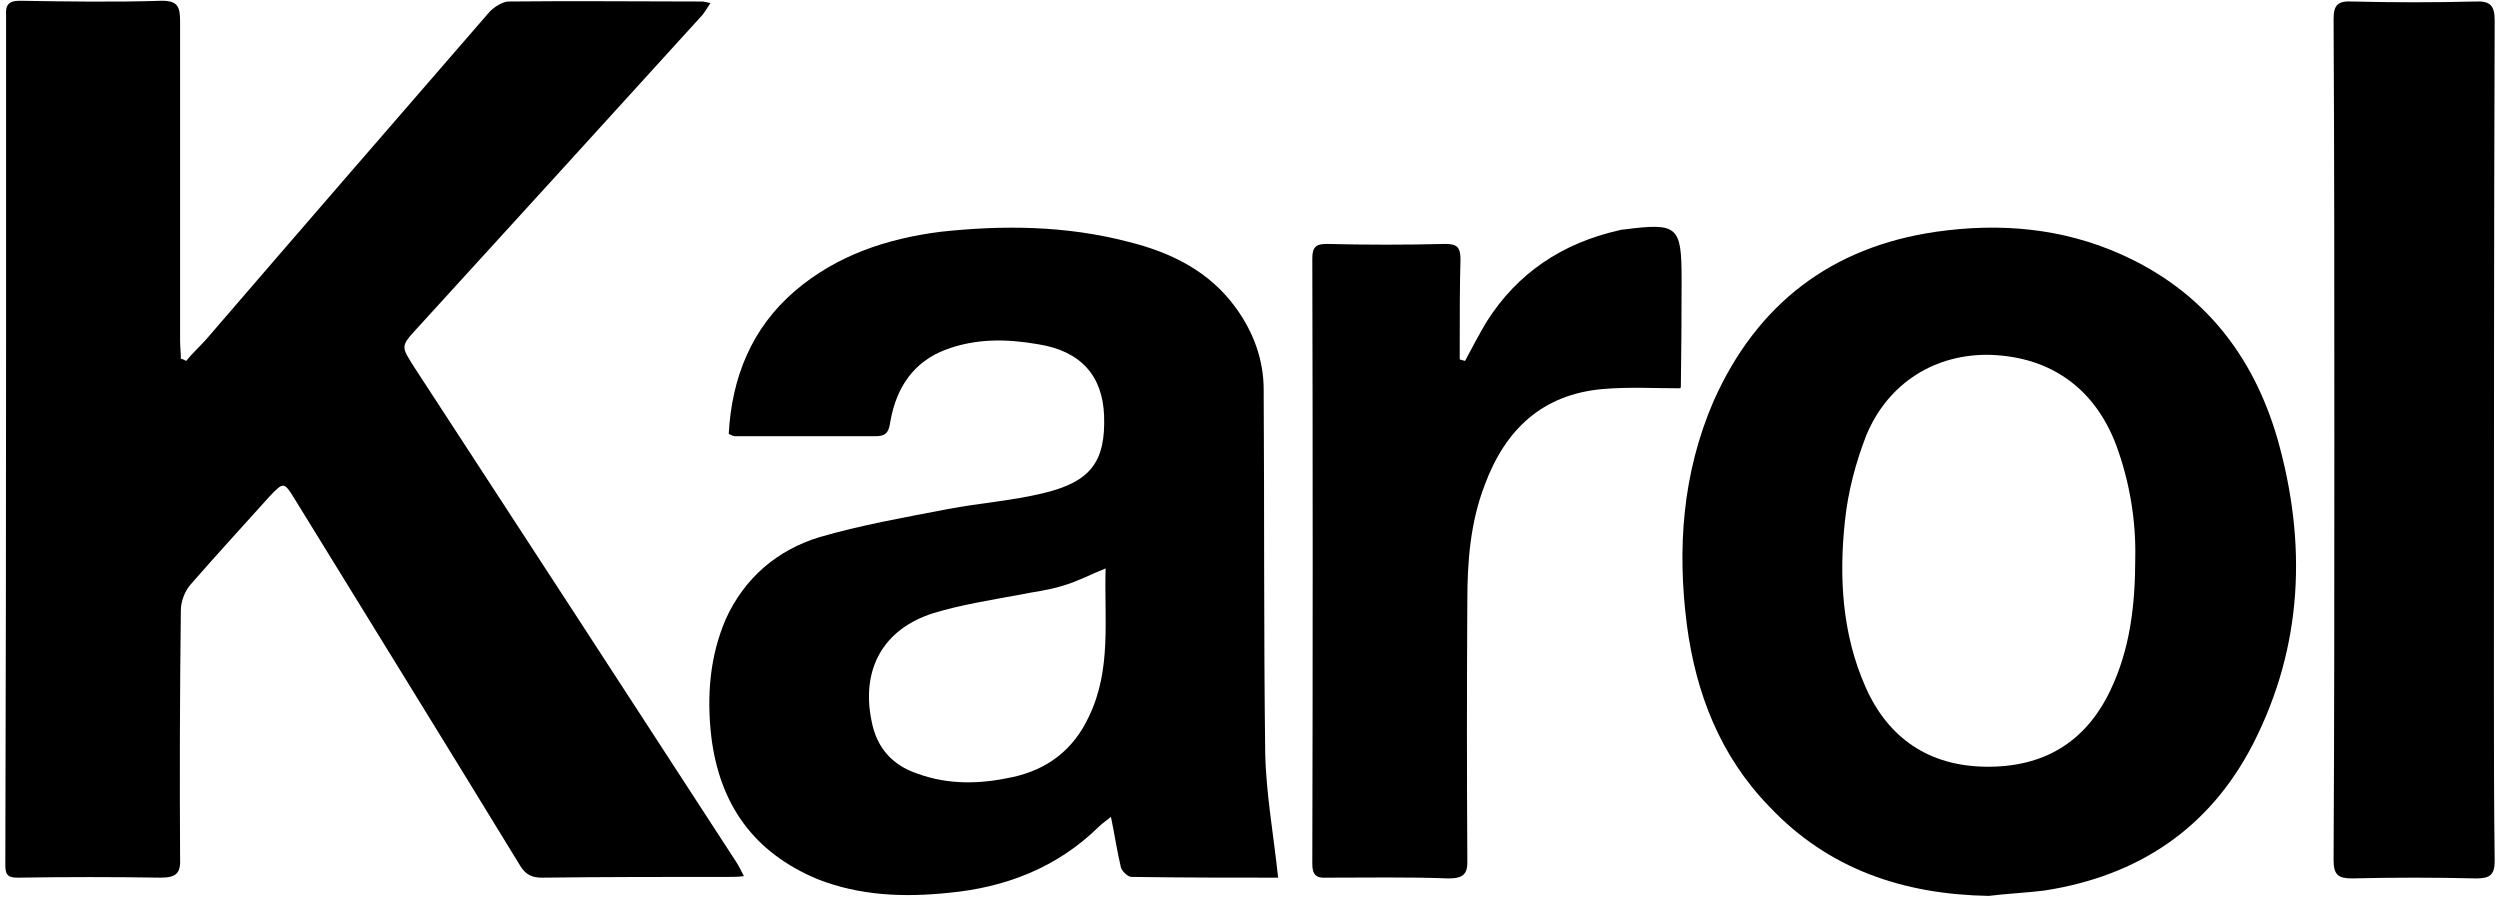 <svg width="329" height="118" viewBox="0 0 329 118" fill="none" xmlns="http://www.w3.org/2000/svg">
<path d="M24.5 47.5C25.3 46.5 26.2 45.7 27.1 44.7C39.5 30.3 51.9 16 64.3 1.7C64.9 1 66 0.3 66.8 0.2C75.4 0.1 83.9 0.2 92.4 0.2C92.7 0.2 92.9 0.3 93.5 0.4C93.1 1 92.8 1.5 92.5 1.9C79.967 15.7 67.4 29.5 54.8 43.3C52.7 45.6 52.8 45.6 54.5 48.3C68.633 69.967 82.733 91.633 96.8 113.3C97.2 113.9 97.5 114.5 97.9 115.3C97.1 115.4 96.6 115.4 96.1 115.4C87.8 115.4 79.6 115.4 71.3 115.5C70 115.5 69.2 115.1 68.5 114C58.6 97.8 48.7 81.8 38.8 65.7C37.4 63.4 37.3 63.4 35.5 65.3C32 69.2 28.5 73 25.1 76.9C24.3 77.8 23.8 79.2 23.8 80.3C23.667 91.167 23.633 102.033 23.7 112.9C23.8 114.8 23.3 115.5 21.2 115.5C15 115.4 8.7 115.4 2.4 115.5C1.2 115.5 0.7 115.3 0.7 113.9C0.767 90.767 0.8 67.6 0.8 44.4C0.8 30.3 0.8 16.2 0.8 2C0.7 0.6 1.2 0.1 2.6 0.1C8.8 0.2 15 0.3 21.3 0.1C23.4 0.1 23.7 0.9 23.7 2.8C23.7 16.8 23.7 30.8 23.7 44.8C23.7 45.6 23.8 46.4 23.8 47.2C24.067 47.267 24.3 47.367 24.5 47.5Z" fill="black"/>
<path fill-rule="evenodd" clip-rule="evenodd" d="M168.2 115.5C161.9 115.5 155.4 115.5 148.9 115.4C148.4 115.4 147.6 114.6 147.5 114.1C147 112 146.7 109.9 146.2 107.5C145.6 108 145 108.4 144.6 108.8C139.1 114.2 132.3 116.8 124.8 117.5C119 118.1 113.2 117.9 107.6 115.7C99.2 112.2 94.7 105.9 93.6 96.9C93 91.6 93.4 86.4 95.5 81.5C98 76 102.3 72.4 107.8 70.7C113.3 69.1 119 68.1 124.7 67C128.9 66.2 133.2 65.9 137.3 64.9C143.6 63.4 145.5 60.7 145.3 54.7C145.1 49.5 142.3 46.2 136.6 45.3C132.6 44.6 128.5 44.5 124.5 46C120.2 47.6 118 51 117.2 55.3C117 56.5 116.9 57.4 115.3 57.4C109.1 57.4 102.9 57.4 96.7 57.4C96.5 57.4 96.3 57.3 95.9 57.1C96.3 49.7 98.9 43.2 104.6 38.3C110.1 33.6 116.7 31.4 123.8 30.5C132.1 29.6 140.3 29.7 148.4 31.8C154.1 33.2 159.2 35.7 162.7 40.6C165 43.8 166.3 47.4 166.3 51.3C166.4 67.2 166.3 83.1 166.5 99C166.6 104.4 167.6 109.8 168.2 115.5ZM145.5 74.8C143.3 75.7 141.6 76.6 139.8 77.1C137.9 77.7 135.9 77.9 134 78.3C130.2 79 126.4 79.6 122.8 80.7C116.2 82.8 113.3 88.1 114.7 94.9C115.367 98.367 117.367 100.667 120.7 101.8C124.8 103.3 128.9 103.2 133.1 102.3C137.9 101.3 141.3 98.6 143.3 94.3C146.3 88.1 145.3 81.5 145.5 74.8Z" fill="black"/>
<path fill-rule="evenodd" clip-rule="evenodd" d="M261.7 117.9C250.5 117.7 240.6 114.4 232.8 106.1C226.4 99.5 223.2 91.3 222 82.3C220.7 72.2 221.4 62.3 225.5 52.8C231.2 40 241 32.5 254.8 30.5C263.2 29.3 271.4 30 279.2 33.5C289.9 38.3 296.5 46.7 299.7 57.7C303.6 71.4 303.1 85 296.5 97.9C290.8 109 281.4 115.3 269 117.2C266.6 117.5 264.1 117.6 261.7 117.9ZM281 73.4C281.1 68.6 280.3 63.5 278.5 58.6C275.7 51.2 270 47 262 46.7C254.8 46.5 248.5 50.3 245.6 57.3C244.2 60.9 243.2 64.7 242.8 68.5C242 75.9 242.4 83.4 245.5 90.4C248.5 97.2 253.9 100.8 261.3 100.9C268.8 101 274.4 97.8 277.7 90.9C280.3 85.5 281 79.7 281 73.4Z" fill="black"/>
<path d="M307.2 57.9C307.2 39.4 307.2 21 307.1 2.5C307.1 0.6 307.7 0.1 309.6 0.2C315 0.333 320.367 0.333 325.7 0.2C327.7 0.1 328.3 0.7 328.3 2.7C328.2 32 328.2 61.2 328.2 90.5C328.2 98.1 328.2 105.7 328.3 113.3C328.3 115.1 327.7 115.6 325.9 115.6C320.433 115.467 314.967 115.467 309.5 115.6C307.7 115.6 307.1 115.1 307.1 113.2C307.2 94.7 307.2 76.3 307.2 57.9Z" fill="black"/>
<path d="M192.8 47.5C193.7 45.8 194.6 44.1 195.6 42.4C199.7 35.9 205.6 32 213.1 30.3C213.3 30.234 213.5 30.2 213.7 30.2C220.8 29.3 221.3 29.7 221.3 36.8C221.3 41.467 221.267 46.167 221.2 50.9C221.2 51 221.1 51.1 221.1 51.1C217.7 51.1 214.3 50.9 210.9 51.2C203 51.9 198.1 56.5 195.4 63.8C193.5 68.7 193.1 73.9 193.1 79.1C193.033 90.433 193.033 101.767 193.1 113.1C193.2 115.1 192.5 115.6 190.6 115.6C185.3 115.4 179.9 115.5 174.6 115.5C173.2 115.6 172.7 115.1 172.7 113.7C172.767 87.1 172.767 60.533 172.7 34C172.7 32.5 173.2 32.1 174.6 32.1C179.8 32.233 185 32.233 190.2 32.1C191.7 32.1 192.2 32.5 192.2 34.1C192.1 37.8 192.1 41.6 192.1 45.3C192.1 45.967 192.1 46.634 192.1 47.3C192.3 47.367 192.533 47.434 192.8 47.5Z" fill="black"/>
</svg>
